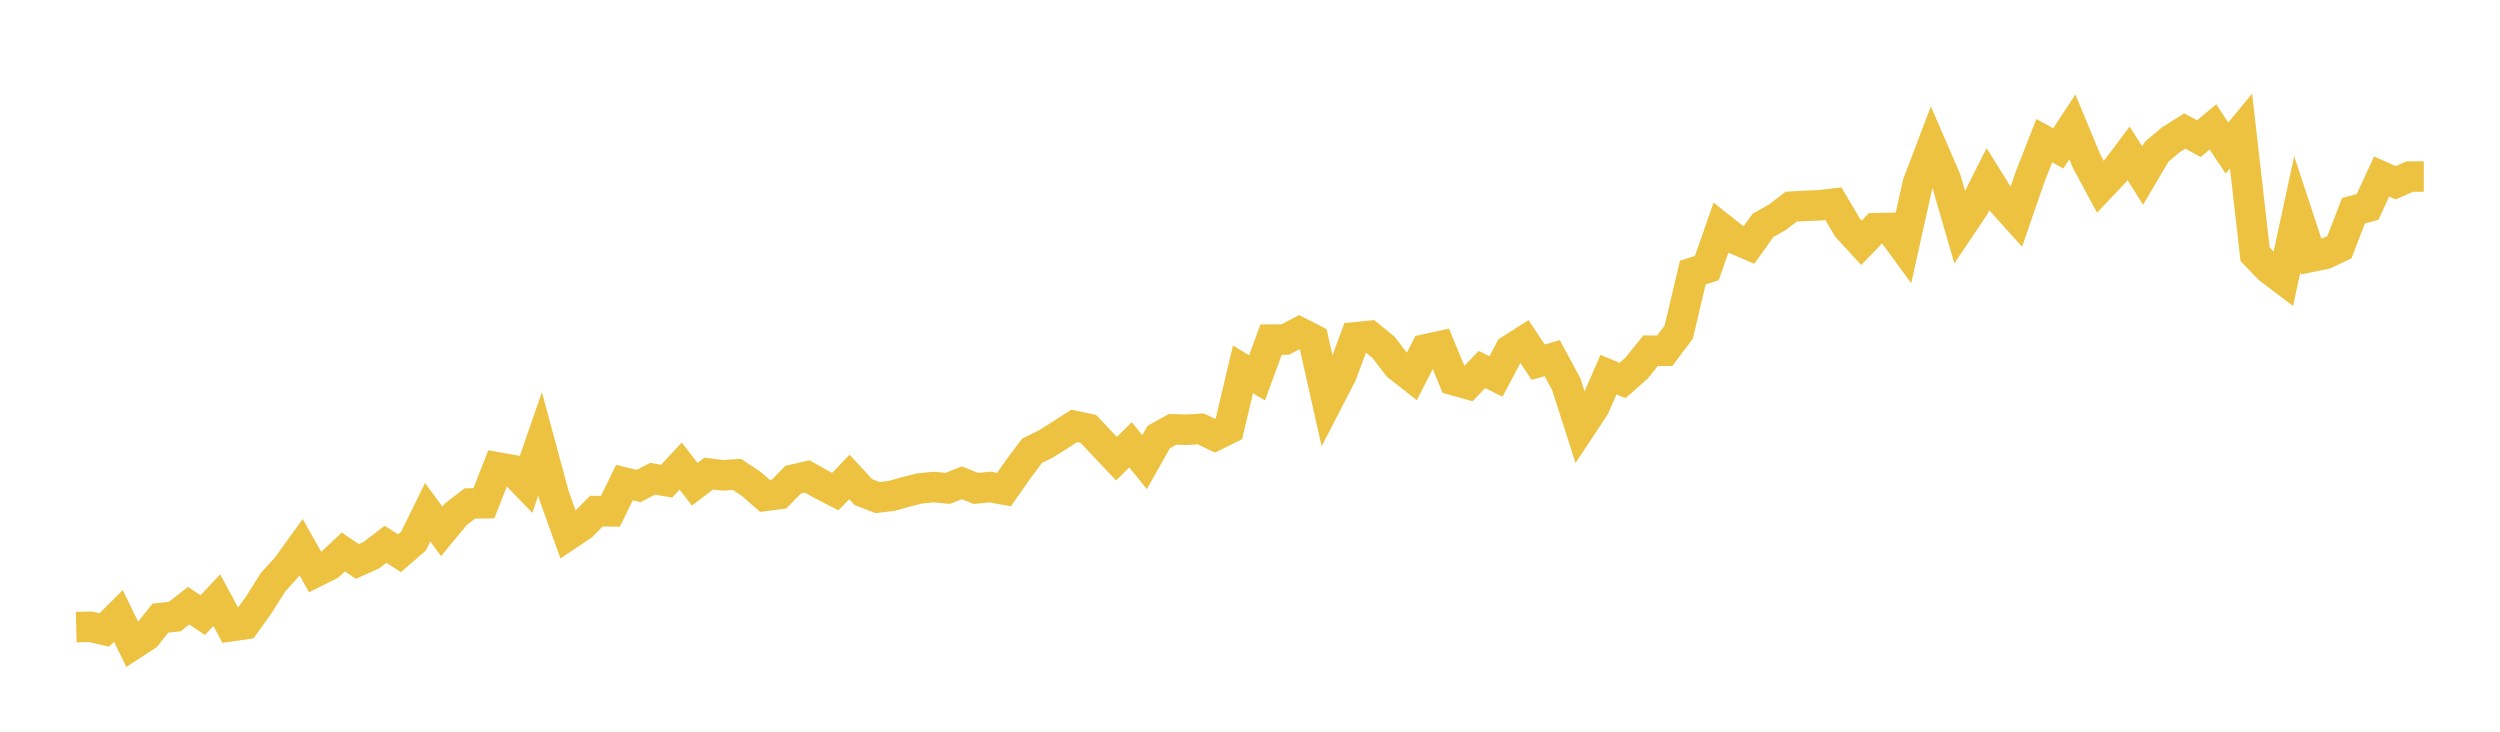 <svg width="164" height="48" xmlns="http://www.w3.org/2000/svg" xmlns:xlink="http://www.w3.org/1999/xlink"><path fill="none" stroke="rgb(237,194,64)" stroke-width="2" d="M5,41.139L5.922,41.115L6.844,41.325L7.766,40.406L8.689,42.297L9.611,41.696L10.533,40.543L11.455,40.45L12.377,39.732L13.299,40.353L14.222,39.371L15.144,41.081L16.066,40.949L16.988,39.659L17.91,38.198L18.832,37.177L19.754,35.897L20.677,37.534L21.599,37.075L22.521,36.21L23.443,36.83L24.365,36.415L25.287,35.707L26.21,36.288L27.132,35.487L28.054,33.606L28.976,34.857L29.898,33.738L30.82,33.03L31.743,33.015L32.665,30.665L33.587,30.827L34.509,31.779L35.431,29.122L36.353,32.531L37.275,35.091L38.198,34.471L39.12,33.528L40.042,33.543L40.964,31.657L41.886,31.882L42.808,31.408L43.731,31.564L44.653,30.573L45.575,31.769L46.497,31.066L47.419,31.183L48.341,31.12L49.263,31.73L50.186,32.531L51.108,32.409L52.03,31.467L52.952,31.256L53.874,31.774L54.796,32.248L55.719,31.286L56.641,32.282L57.563,32.639L58.485,32.531L59.407,32.273L60.329,32.043L61.251,31.95L62.174,32.038L63.096,31.672L64.018,32.043L64.94,31.95L65.862,32.116L66.784,30.797L67.707,29.566L68.629,29.112L69.551,28.53L70.473,27.939L71.395,28.135L72.317,29.112L73.24,30.089L74.162,29.18L75.084,30.314L76.006,28.677L76.928,28.164L77.85,28.193L78.772,28.135L79.695,28.579L80.617,28.125L81.539,24.231L82.461,24.788L83.383,22.277L84.305,22.273L85.228,21.794L86.15,22.263L87.072,26.376L87.994,24.593L88.916,22.126L89.838,22.033L90.76,22.785L91.683,23.992L92.605,24.715L93.527,22.912L94.449,22.712L95.371,24.94L96.293,25.199L97.216,24.241L98.138,24.696L99.06,22.956L99.982,22.37L100.904,23.758L101.826,23.494L102.749,25.209L103.671,28.086L104.593,26.694L105.515,24.578L106.437,24.959L107.359,24.148L108.281,23.005L109.204,23.01L110.126,21.784L111.048,17.881L111.97,17.583L112.892,14.945L113.814,15.673L114.737,16.068L115.659,14.779L116.581,14.261L117.503,13.557L118.425,13.504L119.347,13.469L120.269,13.362L121.192,14.925L122.114,15.927L123.036,14.969L123.958,14.95L124.88,16.21L125.802,12.062L126.725,9.634L127.647,11.764L128.569,14.945L129.491,13.577L130.413,11.755L131.335,13.235L132.257,14.256L133.18,11.584L134.102,9.229L135.024,9.732L135.946,8.325L136.868,10.548L137.79,12.263L138.713,11.291L139.635,10.059L140.557,11.515L141.479,9.952L142.401,9.175L143.323,8.594L144.246,9.097L145.168,8.325L146.09,9.713L147.012,8.594L147.934,16.679L148.856,17.632L149.778,18.33L150.701,14.051L151.623,16.845L152.545,16.655L153.467,16.215L154.389,13.821L155.311,13.577L156.234,11.579L157.156,11.989L158.078,11.584L159,11.584"></path></svg>